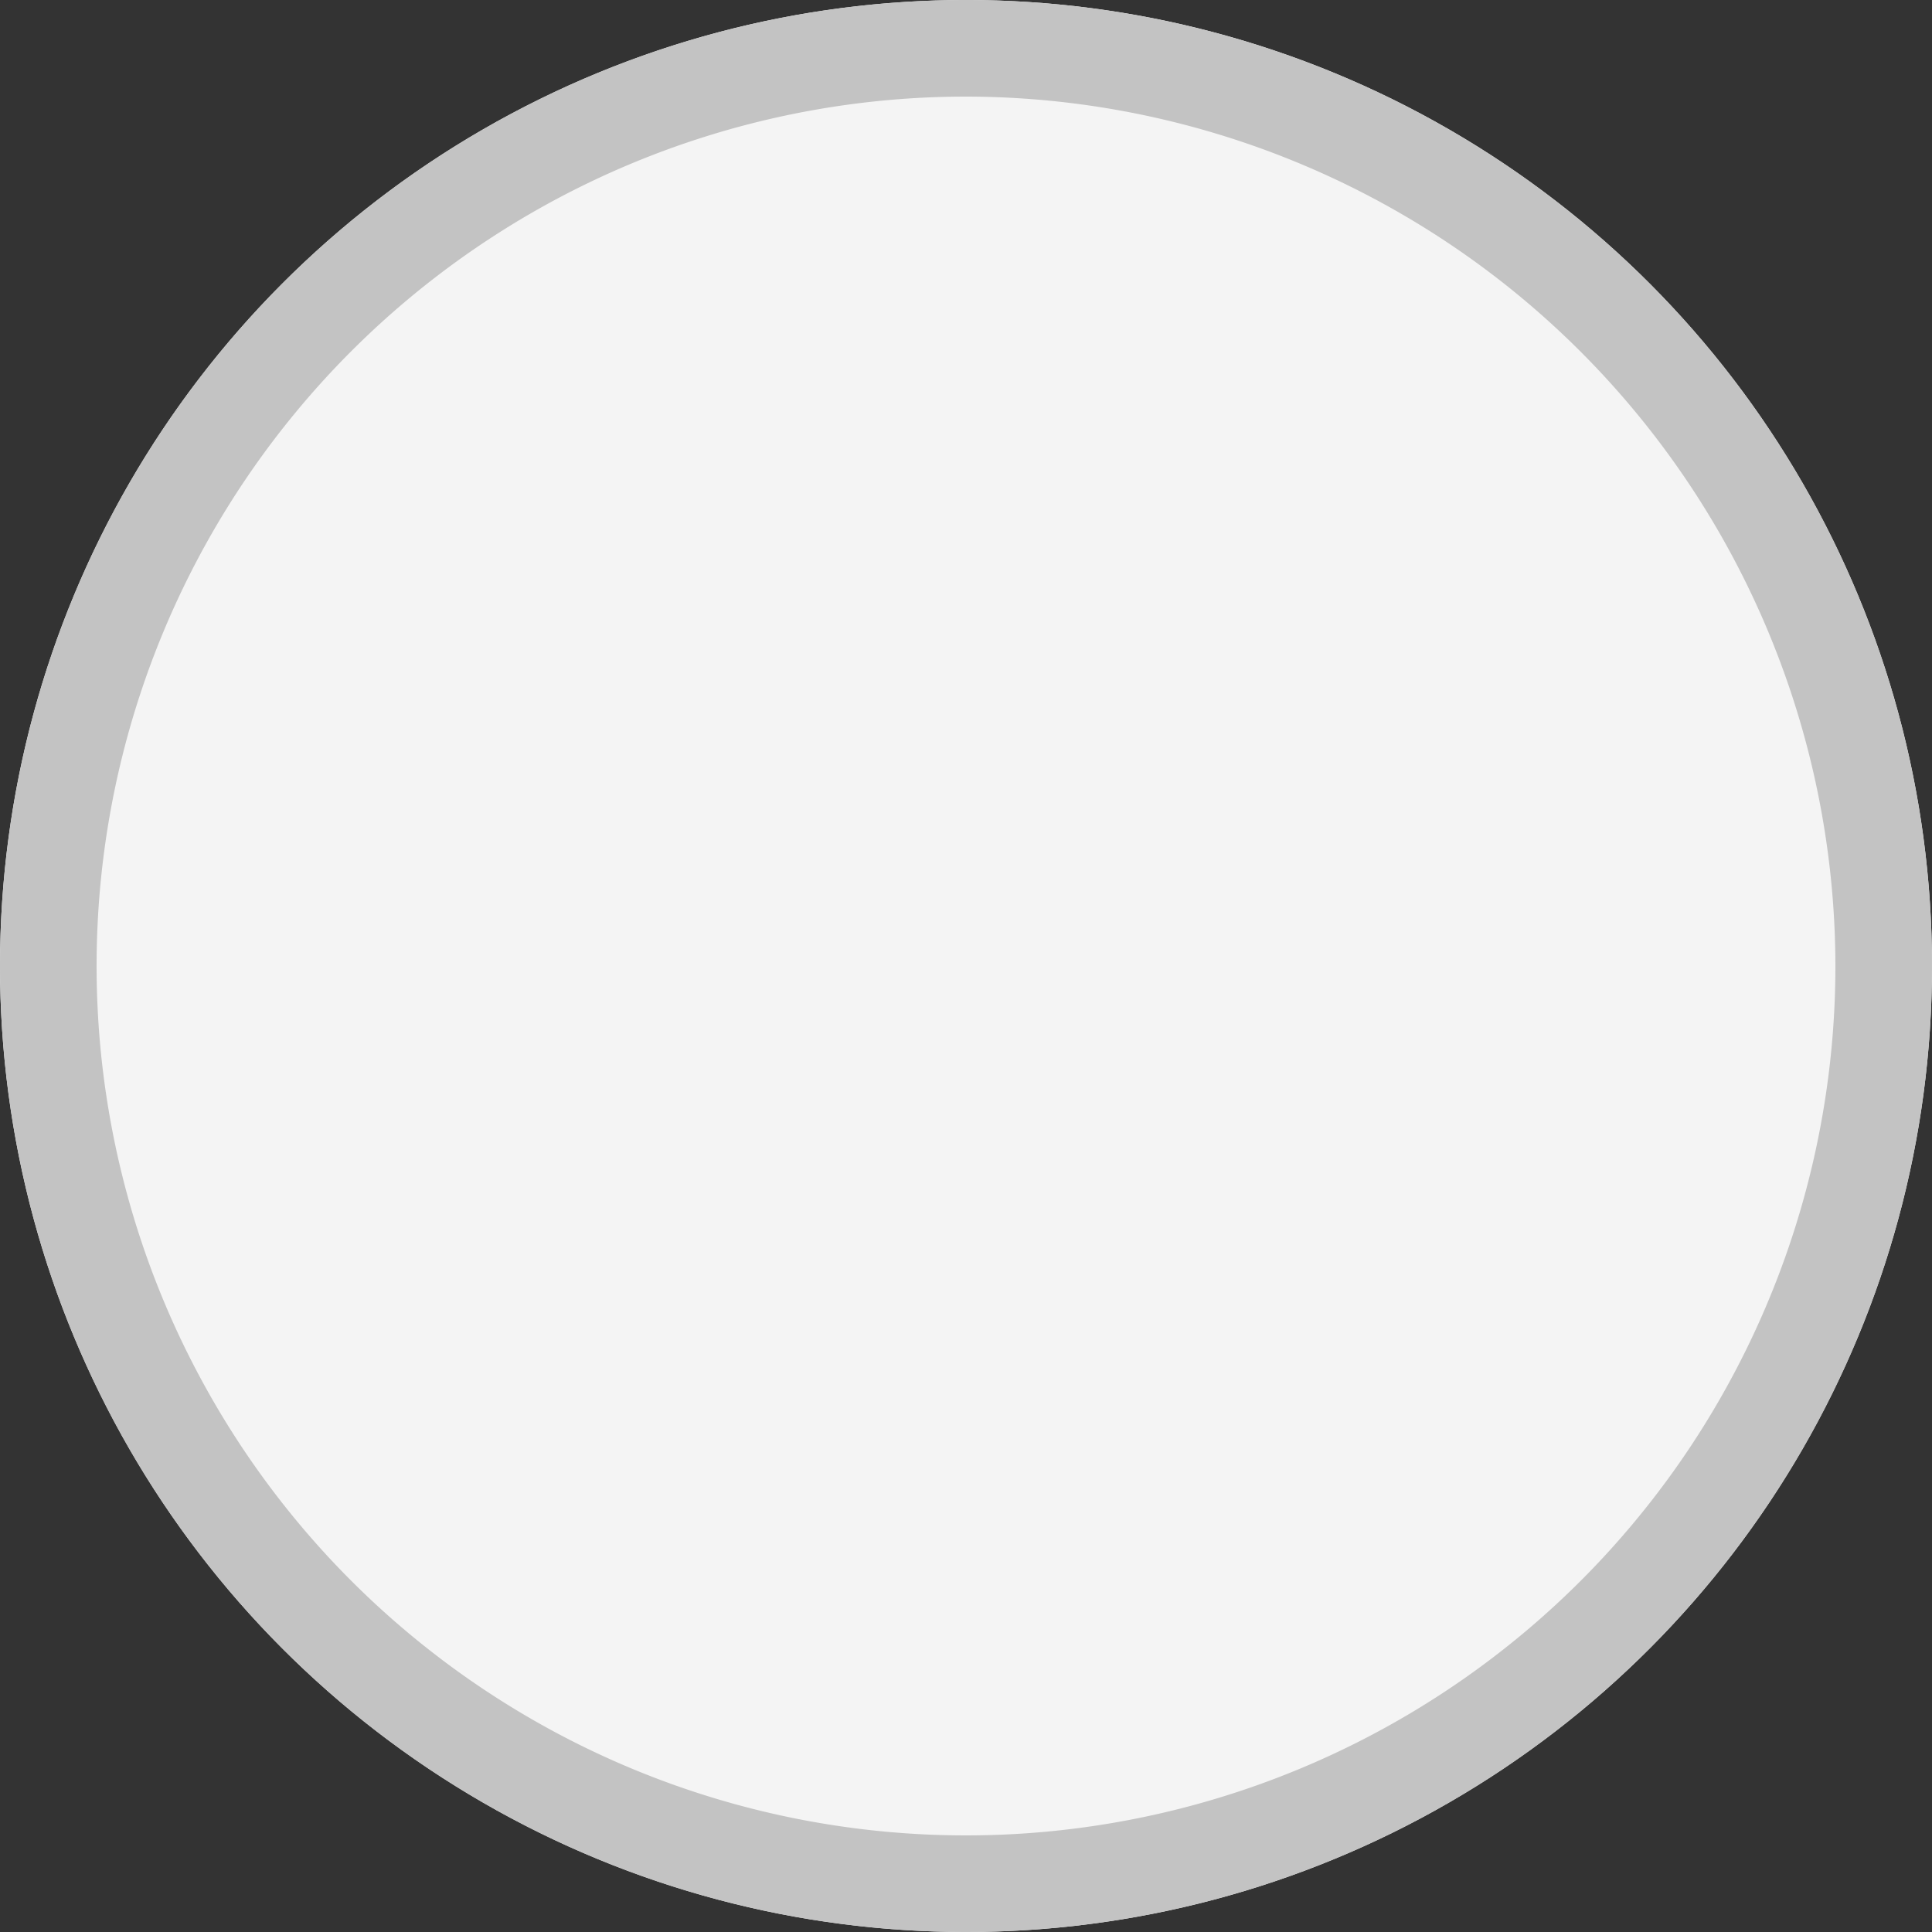 <svg xmlns="http://www.w3.org/2000/svg" width="20" height="20" viewBox="0 0 20 20"><rect x="0" y="0" width="20" height="20" fill="#333333" stroke="none"/><defs><style>.a{fill:#f4f4f4;}.b{fill:#c3c3c3;}</style></defs><g transform="translate(-714 -887)"><circle class="a" cx="10" cy="10" r="10" transform="translate(714 887)"/><path class="b" d="M10,1a9,9,0,1,0,9,9,9.01,9.01,0,0,0-9-9m0-1A10,10,0,1,1,0,10,10,10,0,0,1,10,0Z" transform="translate(714 887)"/></g></svg>
